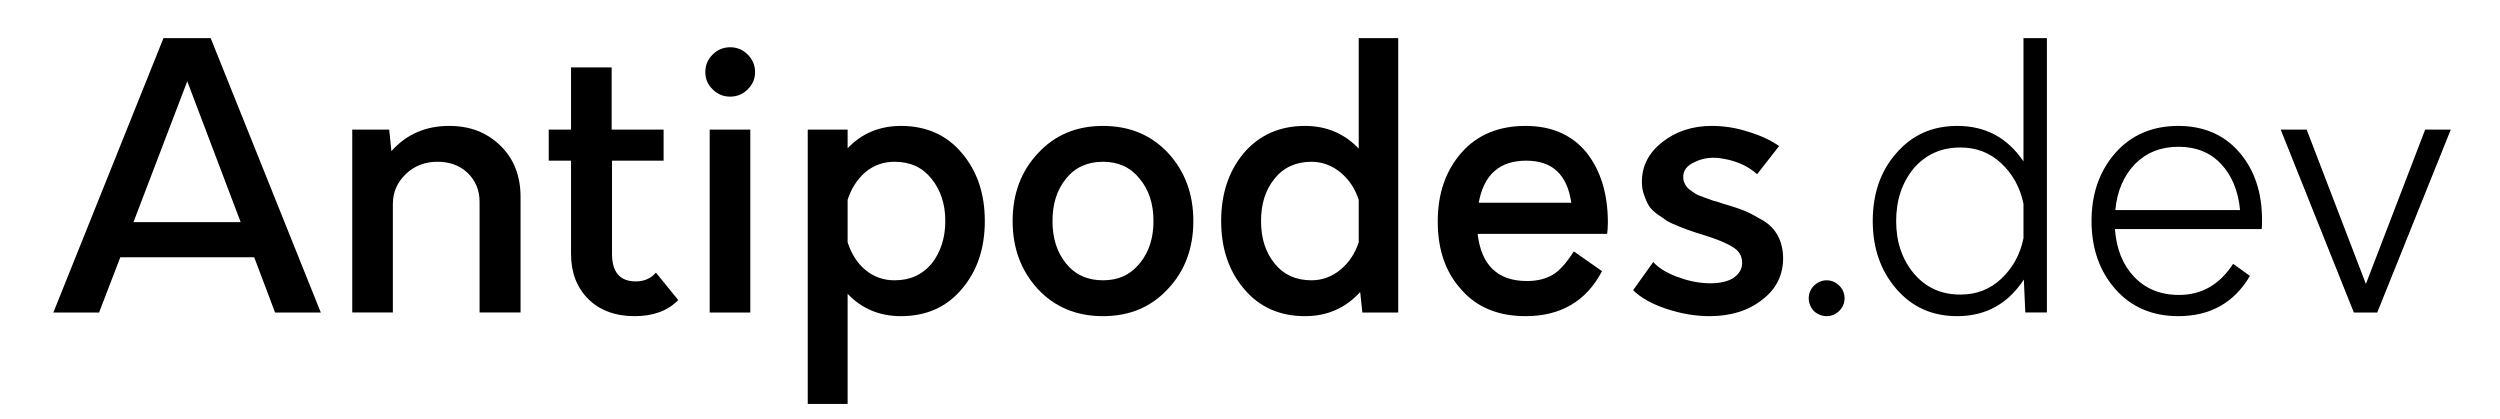 <?xml version="1.0" encoding="UTF-8" standalone="no"?><!DOCTYPE svg PUBLIC "-//W3C//DTD SVG 1.1//EN" "http://www.w3.org/Graphics/SVG/1.1/DTD/svg11.dtd"><svg width="100%" height="100%" viewBox="0 0 328 55" version="1.1" xmlns="http://www.w3.org/2000/svg" xmlns:xlink="http://www.w3.org/1999/xlink" xml:space="preserve" xmlns:serif="http://www.serif.com/" style="fill-rule:evenodd;clip-rule:evenodd;stroke-linejoin:round;stroke-miterlimit:2;"><rect id="Artboard1" x="0" y="0" width="328" height="55" style="fill:none;"/><g transform="matrix(1,0,0,1,-167.238,-280.049)"><g transform="matrix(48,0,0,48,173.518,321.049)"><path d="M0.621,0l0.125,0l-0.301,-0.75l-0.129,0l-0.301,0.75l0.125,0l0.058,-0.151l0.366,0l0.057,0.151Zm-0.387,-0.247l0.147,-0.385l0.146,0.385l-0.293,0Z" style="fill-rule:nonzero;"/></g><g transform="matrix(48,0,0,48,210.094,321.049)"><path d="M0.335,-0.51c-0.065,0 -0.117,0.023 -0.158,0.069l-0.006,-0.059l-0.101,0l0,0.5l0.111,0l0,-0.297c0,-0.032 0.012,-0.059 0.036,-0.082c0.023,-0.022 0.052,-0.033 0.086,-0.033c0.033,0 0.061,0.01 0.083,0.031c0.021,0.021 0.032,0.047 0.032,0.078l0,0.303l0.112,0l0,-0.316c0,-0.057 -0.018,-0.104 -0.055,-0.14c-0.037,-0.036 -0.083,-0.054 -0.14,-0.054Z" style="fill-rule:nonzero;"/></g><g transform="matrix(48,0,0,48,238.174,321.049)"><path d="M0.315,-0.109c-0.014,0.016 -0.032,0.024 -0.055,0.024c-0.043,0 -0.065,-0.025 -0.065,-0.075l0,-0.255l0.141,0l0,-0.085l-0.142,0l0,-0.17l-0.111,0l0,0.17l-0.061,0l0,0.085l0.061,0l0,0.255c0,0.051 0.016,0.092 0.047,0.123c0.031,0.031 0.074,0.047 0.127,0.047c0.051,0 0.091,-0.015 0.119,-0.044l-0.061,-0.075Z" style="fill-rule:nonzero;"/></g><g transform="matrix(48,0,0,48,256.222,321.049)"><path d="M0.142,-0.59c0.019,0 0.035,-0.007 0.048,-0.02c0.013,-0.013 0.02,-0.028 0.02,-0.047c0,-0.019 -0.007,-0.035 -0.02,-0.048c-0.013,-0.013 -0.029,-0.02 -0.048,-0.02c-0.019,0 -0.035,0.007 -0.048,0.02c-0.013,0.013 -0.02,0.029 -0.02,0.048c0,0.019 0.007,0.034 0.02,0.047c0.013,0.013 0.029,0.02 0.048,0.02Zm-0.056,0.59l0.111,0l0,-0.5l-0.111,0l0,0.5Z" style="fill-rule:nonzero;"/></g><g transform="matrix(48,0,0,48,269.854,321.049)"><path d="M0.325,-0.51c-0.058,0 -0.107,0.02 -0.146,0.061l0,-0.051l-0.109,0l0,0.75l0.109,0l0,-0.301c0.039,0.041 0.088,0.061 0.146,0.061c0.069,0 0.125,-0.025 0.166,-0.074c0.042,-0.049 0.063,-0.111 0.063,-0.186c0,-0.075 -0.021,-0.137 -0.063,-0.186c-0.041,-0.049 -0.097,-0.074 -0.166,-0.074Zm-0.018,0.422c-0.029,0 -0.056,-0.009 -0.079,-0.028c-0.023,-0.019 -0.039,-0.045 -0.049,-0.076l0,-0.116c0.01,-0.031 0.026,-0.056 0.049,-0.076c0.023,-0.019 0.05,-0.028 0.079,-0.028c0.043,0 0.076,0.015 0.101,0.046c0.025,0.031 0.038,0.069 0.038,0.116c0,0.047 -0.013,0.085 -0.037,0.116c-0.026,0.031 -0.059,0.046 -0.102,0.046Z" style="fill-rule:nonzero;"/></g><g transform="matrix(48,0,0,48,298.27,321.049)"><path d="M0.285,0.01c0.073,0 0.132,-0.025 0.178,-0.075c0.046,-0.049 0.069,-0.111 0.069,-0.185c0,-0.074 -0.023,-0.136 -0.069,-0.186c-0.046,-0.049 -0.105,-0.074 -0.178,-0.074c-0.073,0 -0.132,0.025 -0.178,0.075c-0.046,0.049 -0.069,0.111 -0.069,0.185c0,0.074 0.023,0.136 0.069,0.186c0.046,0.049 0.105,0.074 0.178,0.074Zm0,-0.098c-0.042,0 -0.076,-0.015 -0.101,-0.046c-0.025,-0.031 -0.037,-0.069 -0.037,-0.116c0,-0.047 0.012,-0.085 0.037,-0.116c0.025,-0.031 0.059,-0.046 0.101,-0.046c0.042,0 0.075,0.015 0.1,0.046c0.026,0.031 0.038,0.07 0.038,0.116c0,0.046 -0.012,0.084 -0.037,0.115c-0.026,0.032 -0.059,0.047 -0.101,0.047Z" style="fill-rule:nonzero;"/></g><g transform="matrix(48,0,0,48,325.63,321.049)"><path d="M0.414,-0.75l0,0.302c-0.039,-0.041 -0.088,-0.062 -0.147,-0.062c-0.069,0 -0.125,0.025 -0.167,0.074c-0.041,0.049 -0.062,0.111 -0.062,0.186c0,0.075 0.021,0.137 0.063,0.186c0.041,0.049 0.097,0.074 0.166,0.074c0.061,0 0.111,-0.022 0.151,-0.066l0.006,0.056l0.098,0l0,-0.75l-0.108,0Zm-0.129,0.662c-0.042,0 -0.076,-0.015 -0.101,-0.046c-0.025,-0.031 -0.037,-0.069 -0.037,-0.116c0,-0.047 0.012,-0.085 0.037,-0.116c0.025,-0.031 0.059,-0.046 0.101,-0.046c0.029,0 0.056,0.01 0.079,0.029c0.023,0.019 0.04,0.044 0.05,0.075l0,0.116c-0.01,0.031 -0.027,0.056 -0.05,0.075c-0.023,0.019 -0.05,0.029 -0.079,0.029Z" style="fill-rule:nonzero;"/></g><g transform="matrix(48,0,0,48,354.046,321.049)"><path d="M0.503,-0.246c0,-0.079 -0.02,-0.143 -0.059,-0.192c-0.04,-0.048 -0.095,-0.072 -0.166,-0.072c-0.073,0 -0.132,0.024 -0.175,0.073c-0.043,0.049 -0.065,0.111 -0.065,0.188c0,0.077 0.021,0.139 0.065,0.187c0.042,0.048 0.101,0.072 0.175,0.072c0.096,0 0.166,-0.041 0.209,-0.123l-0.077,-0.054c-0.02,0.031 -0.039,0.053 -0.058,0.064c-0.019,0.011 -0.042,0.017 -0.07,0.017c-0.08,0 -0.125,-0.043 -0.135,-0.129l0.354,0c0.001,-0.007 0.002,-0.017 0.002,-0.031Zm-0.223,-0.169c0.071,0 0.112,0.038 0.123,0.115l-0.253,0c0.014,-0.077 0.057,-0.115 0.13,-0.115Z" style="fill-rule:nonzero;"/></g><g transform="matrix(48,0,0,48,379.822,321.049)"><path d="M0.244,0.01c0.058,0 0.106,-0.015 0.144,-0.045c0.038,-0.029 0.057,-0.067 0.057,-0.113c0,-0.023 -0.005,-0.044 -0.014,-0.061c-0.009,-0.017 -0.022,-0.031 -0.04,-0.042c-0.019,-0.011 -0.035,-0.02 -0.049,-0.026c-0.015,-0.006 -0.035,-0.013 -0.06,-0.02c-0.014,-0.005 -0.024,-0.008 -0.029,-0.009c-0.005,-0.002 -0.014,-0.005 -0.025,-0.009c-0.011,-0.004 -0.019,-0.007 -0.023,-0.01c-0.005,-0.003 -0.01,-0.007 -0.017,-0.012c-0.006,-0.005 -0.01,-0.011 -0.012,-0.016c-0.003,-0.005 -0.004,-0.011 -0.004,-0.018c0,-0.017 0.01,-0.031 0.031,-0.04c0.02,-0.01 0.042,-0.014 0.067,-0.011c0.041,0.005 0.076,0.019 0.104,0.044l0.06,-0.077c-0.023,-0.016 -0.051,-0.029 -0.084,-0.039c-0.034,-0.011 -0.067,-0.016 -0.1,-0.016c-0.053,0 -0.098,0.015 -0.135,0.044c-0.037,0.029 -0.056,0.065 -0.056,0.109c0,0.013 0.002,0.025 0.006,0.036c0.004,0.011 0.008,0.021 0.013,0.029c0.005,0.008 0.013,0.016 0.024,0.024c0.011,0.007 0.019,0.013 0.026,0.018c0.007,0.004 0.018,0.009 0.033,0.015c0.015,0.006 0.026,0.01 0.032,0.012c0.006,0.002 0.017,0.006 0.034,0.011c0.036,0.011 0.063,0.022 0.08,0.033c0.017,0.01 0.026,0.024 0.026,0.043c0,0.018 -0.009,0.032 -0.026,0.043c-0.018,0.01 -0.041,0.014 -0.069,0.013c-0.027,-0.001 -0.055,-0.007 -0.084,-0.018c-0.029,-0.011 -0.051,-0.025 -0.064,-0.04l-0.055,0.077c0.021,0.021 0.052,0.038 0.091,0.051c0.039,0.013 0.079,0.02 0.118,0.02Z" style="fill-rule:nonzero;"/></g><g transform="matrix(48,0,0,48,402.862,321.049)"><path d="M0.084,0.01c0.013,0 0.025,-0.005 0.035,-0.015c0.009,-0.009 0.014,-0.021 0.014,-0.034c0,-0.013 -0.005,-0.025 -0.014,-0.034c-0.01,-0.01 -0.022,-0.015 -0.035,-0.015c-0.013,0 -0.025,0.005 -0.035,0.015c-0.009,0.009 -0.014,0.021 -0.014,0.034c0,0.013 0.005,0.025 0.014,0.035c0.01,0.009 0.022,0.014 0.035,0.014Z" style="fill-rule:nonzero;"/></g><g transform="matrix(48,0,0,48,410.926,321.049)"><path d="M0.454,-0.75l0,0.337c-0.044,-0.065 -0.104,-0.097 -0.181,-0.097c-0.069,0 -0.124,0.025 -0.167,0.075c-0.043,0.049 -0.064,0.111 -0.064,0.185c0,0.073 0.021,0.135 0.064,0.185c0.043,0.05 0.098,0.075 0.167,0.075c0.077,0 0.138,-0.033 0.182,-0.1l0.004,0.09l0.059,0l0,-0.75l-0.064,0Zm-0.172,0.701c-0.053,0 -0.095,-0.019 -0.128,-0.058c-0.032,-0.039 -0.048,-0.086 -0.048,-0.143c0,-0.057 0.016,-0.105 0.048,-0.144c0.033,-0.038 0.075,-0.057 0.128,-0.057c0.043,0 0.08,0.014 0.111,0.043c0.031,0.029 0.052,0.066 0.061,0.111l0,0.094c-0.009,0.045 -0.03,0.082 -0.061,0.111c-0.031,0.029 -0.068,0.043 -0.111,0.043Z" style="fill-rule:nonzero;"/></g><g transform="matrix(48,0,0,48,439.63,321.049)"><path d="M0.508,-0.254c0,-0.075 -0.021,-0.137 -0.063,-0.185c-0.041,-0.047 -0.097,-0.071 -0.166,-0.071c-0.071,0 -0.129,0.025 -0.172,0.074c-0.043,0.049 -0.065,0.111 -0.065,0.186c0,0.075 0.022,0.137 0.065,0.186c0.043,0.049 0.101,0.074 0.172,0.074c0.088,0 0.153,-0.037 0.196,-0.11l-0.046,-0.033c-0.037,0.057 -0.086,0.085 -0.148,0.085c-0.051,0 -0.092,-0.017 -0.123,-0.05c-0.031,-0.033 -0.048,-0.076 -0.052,-0.13l0.401,0c0.001,-0.006 0.001,-0.015 0.001,-0.026Zm-0.228,-0.199c0.048,0 0.087,0.016 0.116,0.047c0.03,0.032 0.047,0.074 0.052,0.126l-0.341,0c0.005,-0.052 0.023,-0.094 0.054,-0.126c0.031,-0.031 0.07,-0.047 0.119,-0.047Z" style="fill-rule:nonzero;"/></g><g transform="matrix(48,0,0,48,465.982,321.049)"><path d="M0.405,-0.5l-0.162,0.422l-0.162,-0.422l-0.071,0l0.2,0.5l0.064,0l0.201,-0.5l-0.07,0Z" style="fill-rule:nonzero;"/></g></g></svg>